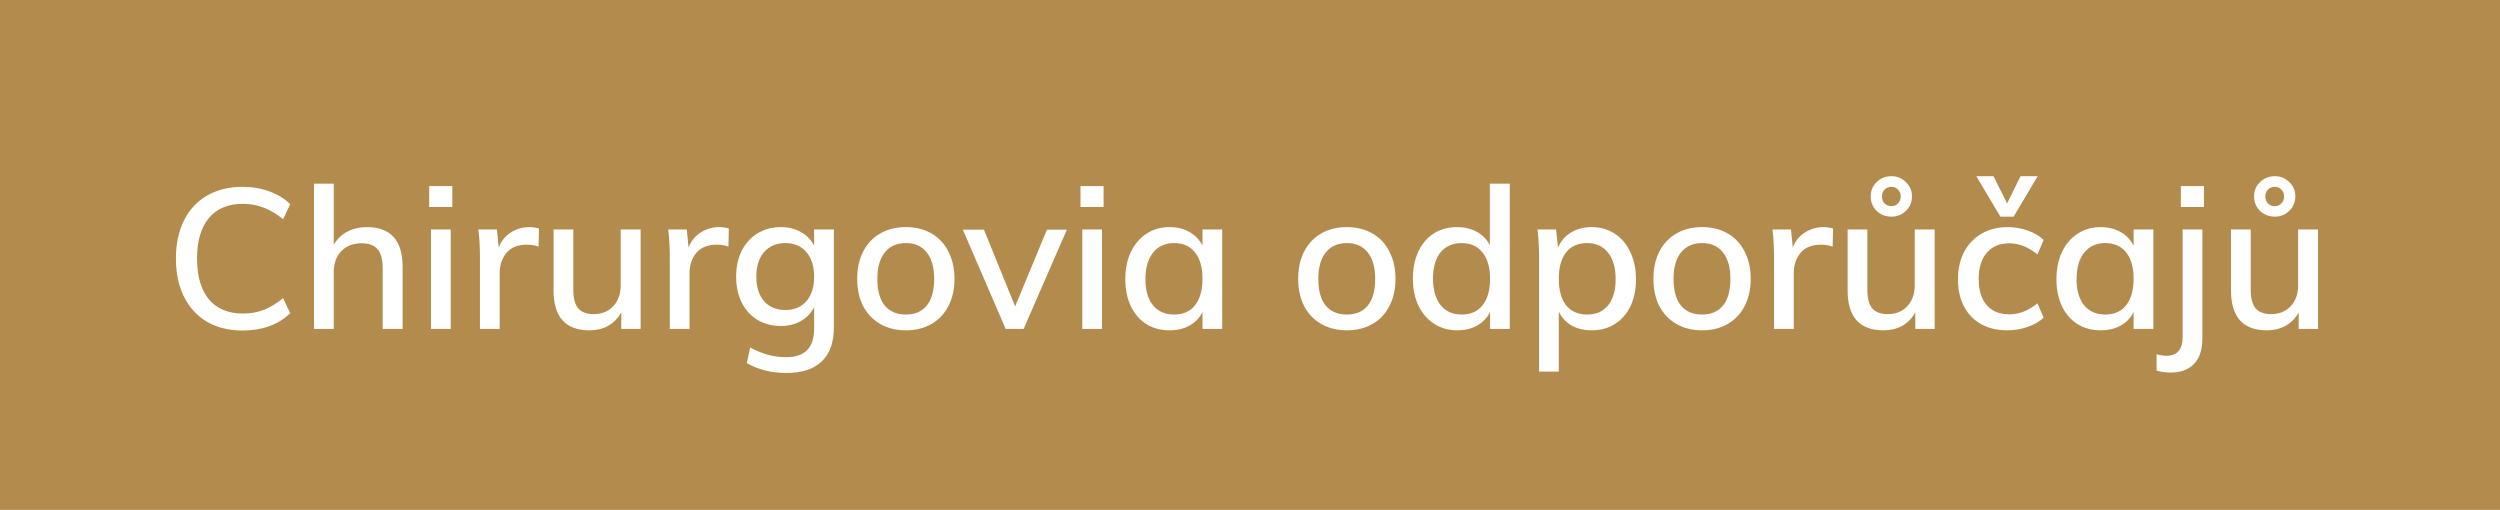 <svg width="152" height="31" viewBox="0 0 152 31" fill="none" xmlns="http://www.w3.org/2000/svg">
<rect width="152" height="31" fill="#B38C4D"/>
<path d="M14.752 20.096C13.928 20.096 13.208 19.92 12.592 19.568C11.984 19.208 11.516 18.7 11.188 18.044C10.86 17.388 10.696 16.612 10.696 15.716C10.696 14.828 10.86 14.056 11.188 13.4C11.516 12.744 11.984 12.24 12.592 11.888C13.208 11.536 13.928 11.36 14.752 11.36C15.336 11.36 15.876 11.452 16.372 11.636C16.876 11.812 17.3 12.072 17.644 12.416L17.212 13.328C16.812 13 16.416 12.764 16.024 12.62C15.64 12.468 15.22 12.392 14.764 12.392C13.876 12.392 13.188 12.68 12.7 13.256C12.22 13.832 11.98 14.652 11.98 15.716C11.98 16.788 12.22 17.616 12.7 18.2C13.188 18.776 13.876 19.064 14.764 19.064C15.22 19.064 15.64 18.992 16.024 18.848C16.416 18.696 16.812 18.456 17.212 18.128L17.644 19.04C17.3 19.384 16.876 19.648 16.372 19.832C15.876 20.008 15.336 20.096 14.752 20.096ZM22.307 13.808C23.755 13.808 24.479 14.616 24.479 16.232V20H23.267V16.304C23.267 15.776 23.163 15.392 22.955 15.152C22.755 14.912 22.431 14.792 21.983 14.792C21.471 14.792 21.059 14.952 20.747 15.272C20.443 15.592 20.291 16.02 20.291 16.556V20H19.091V11.168H20.291V14.888C20.491 14.536 20.767 14.268 21.119 14.084C21.471 13.9 21.867 13.808 22.307 13.808ZM26.204 13.952H27.404V20H26.204V13.952ZM27.5 11.312V12.584H26.096V11.312H27.5ZM32.193 13.808C32.377 13.808 32.569 13.836 32.769 13.892L32.745 14.996C32.529 14.916 32.293 14.876 32.037 14.876C31.485 14.876 31.069 15.044 30.789 15.38C30.517 15.708 30.381 16.124 30.381 16.628V20H29.181V15.656C29.181 15.024 29.149 14.456 29.085 13.952H30.213L30.321 15.044C30.481 14.644 30.729 14.34 31.065 14.132C31.401 13.916 31.777 13.808 32.193 13.808ZM38.949 13.952V20H37.773V18.992C37.581 19.344 37.317 19.616 36.981 19.808C36.645 19.992 36.265 20.084 35.841 20.084C34.385 20.084 33.657 19.276 33.657 17.66V13.952H34.857V17.648C34.857 18.144 34.957 18.512 35.157 18.752C35.365 18.984 35.677 19.1 36.093 19.1C36.589 19.1 36.985 18.94 37.281 18.62C37.585 18.3 37.737 17.876 37.737 17.348V13.952H38.949ZM43.736 13.808C43.92 13.808 44.112 13.836 44.312 13.892L44.288 14.996C44.072 14.916 43.836 14.876 43.58 14.876C43.028 14.876 42.612 15.044 42.332 15.38C42.06 15.708 41.924 16.124 41.924 16.628V20H40.724V15.656C40.724 15.024 40.692 14.456 40.628 13.952H41.756L41.864 15.044C42.024 14.644 42.272 14.34 42.608 14.132C42.944 13.916 43.32 13.808 43.736 13.808ZM50.699 13.952V19.892C50.699 20.812 50.455 21.504 49.967 21.968C49.486 22.44 48.77 22.676 47.819 22.676C46.898 22.676 46.094 22.476 45.407 22.076L45.611 21.128C45.986 21.328 46.346 21.476 46.691 21.572C47.042 21.668 47.414 21.716 47.806 21.716C48.934 21.716 49.498 21.14 49.498 19.988V18.68C49.315 19.032 49.047 19.312 48.694 19.52C48.343 19.72 47.934 19.82 47.471 19.82C46.943 19.82 46.471 19.696 46.054 19.448C45.647 19.2 45.327 18.848 45.094 18.392C44.87 17.936 44.758 17.412 44.758 16.82C44.758 16.228 44.87 15.704 45.094 15.248C45.327 14.792 45.647 14.44 46.054 14.192C46.471 13.936 46.943 13.808 47.471 13.808C47.934 13.808 48.343 13.908 48.694 14.108C49.047 14.3 49.315 14.576 49.498 14.936V13.952H50.699ZM47.746 18.848C48.291 18.848 48.718 18.668 49.031 18.308C49.343 17.948 49.498 17.452 49.498 16.82C49.498 16.188 49.343 15.692 49.031 15.332C48.727 14.964 48.298 14.78 47.746 14.78C47.203 14.78 46.77 14.964 46.45 15.332C46.139 15.692 45.983 16.188 45.983 16.82C45.983 17.444 46.139 17.94 46.45 18.308C46.77 18.668 47.203 18.848 47.746 18.848ZM55.082 20.084C54.49 20.084 53.97 19.956 53.522 19.7C53.074 19.444 52.726 19.08 52.478 18.608C52.238 18.136 52.118 17.584 52.118 16.952C52.118 16.32 52.238 15.768 52.478 15.296C52.726 14.816 53.074 14.448 53.522 14.192C53.97 13.936 54.49 13.808 55.082 13.808C55.666 13.808 56.182 13.936 56.63 14.192C57.078 14.448 57.422 14.816 57.662 15.296C57.91 15.768 58.034 16.32 58.034 16.952C58.034 17.584 57.91 18.136 57.662 18.608C57.422 19.08 57.078 19.444 56.63 19.7C56.182 19.956 55.666 20.084 55.082 20.084ZM55.07 19.124C55.63 19.124 56.058 18.94 56.354 18.572C56.65 18.204 56.798 17.664 56.798 16.952C56.798 16.256 56.646 15.72 56.342 15.344C56.046 14.968 55.626 14.78 55.082 14.78C54.53 14.78 54.102 14.968 53.798 15.344C53.494 15.72 53.342 16.256 53.342 16.952C53.342 17.664 53.49 18.204 53.786 18.572C54.09 18.94 54.518 19.124 55.07 19.124ZM64.865 13.964L62.236 20H61.145L58.541 13.964H59.825L61.721 18.632L63.653 13.964H64.865ZM65.802 13.952H67.002V20H65.802V13.952ZM67.098 11.312V12.584H65.694V11.312H67.098ZM74.311 13.952V20H73.111V18.968C72.935 19.328 72.671 19.604 72.319 19.796C71.975 19.988 71.571 20.084 71.107 20.084C70.571 20.084 70.099 19.956 69.691 19.7C69.291 19.444 68.979 19.084 68.755 18.62C68.531 18.148 68.419 17.6 68.419 16.976C68.419 16.352 68.531 15.8 68.755 15.32C68.987 14.84 69.307 14.468 69.715 14.204C70.123 13.94 70.587 13.808 71.107 13.808C71.571 13.808 71.975 13.908 72.319 14.108C72.663 14.3 72.927 14.576 73.111 14.936V13.952H74.311ZM71.395 19.124C71.939 19.124 72.359 18.936 72.655 18.56C72.959 18.176 73.111 17.64 73.111 16.952C73.111 16.256 72.959 15.72 72.655 15.344C72.359 14.968 71.935 14.78 71.383 14.78C70.839 14.78 70.411 14.976 70.099 15.368C69.795 15.752 69.643 16.288 69.643 16.976C69.643 17.656 69.795 18.184 70.099 18.56C70.411 18.936 70.843 19.124 71.395 19.124ZM81.894 20.084C81.302 20.084 80.782 19.956 80.334 19.7C79.886 19.444 79.538 19.08 79.29 18.608C79.05 18.136 78.93 17.584 78.93 16.952C78.93 16.32 79.05 15.768 79.29 15.296C79.538 14.816 79.886 14.448 80.334 14.192C80.782 13.936 81.302 13.808 81.894 13.808C82.478 13.808 82.994 13.936 83.442 14.192C83.89 14.448 84.234 14.816 84.474 15.296C84.722 15.768 84.846 16.32 84.846 16.952C84.846 17.584 84.722 18.136 84.474 18.608C84.234 19.08 83.89 19.444 83.442 19.7C82.994 19.956 82.478 20.084 81.894 20.084ZM81.882 19.124C82.442 19.124 82.87 18.94 83.166 18.572C83.462 18.204 83.61 17.664 83.61 16.952C83.61 16.256 83.458 15.72 83.154 15.344C82.858 14.968 82.438 14.78 81.894 14.78C81.342 14.78 80.914 14.968 80.61 15.344C80.306 15.72 80.154 16.256 80.154 16.952C80.154 17.664 80.302 18.204 80.598 18.572C80.902 18.94 81.33 19.124 81.882 19.124ZM91.795 11.168V20H90.595V18.968C90.419 19.328 90.155 19.604 89.803 19.796C89.459 19.988 89.055 20.084 88.591 20.084C88.071 20.084 87.607 19.952 87.199 19.688C86.791 19.424 86.471 19.056 86.239 18.584C86.015 18.104 85.903 17.552 85.903 16.928C85.903 16.304 86.015 15.756 86.239 15.284C86.463 14.812 86.775 14.448 87.175 14.192C87.583 13.936 88.055 13.808 88.591 13.808C89.047 13.808 89.447 13.904 89.791 14.096C90.143 14.288 90.407 14.56 90.583 14.912V11.168H91.795ZM88.867 19.124C89.419 19.124 89.843 18.936 90.139 18.56C90.443 18.176 90.595 17.64 90.595 16.952C90.595 16.264 90.443 15.732 90.139 15.356C89.843 14.972 89.423 14.78 88.879 14.78C88.327 14.78 87.895 14.968 87.583 15.344C87.279 15.72 87.127 16.248 87.127 16.928C87.127 17.616 87.279 18.156 87.583 18.548C87.895 18.932 88.323 19.124 88.867 19.124ZM96.779 13.808C97.299 13.808 97.763 13.94 98.171 14.204C98.579 14.468 98.895 14.84 99.12 15.32C99.352 15.8 99.468 16.352 99.468 16.976C99.468 17.6 99.356 18.148 99.132 18.62C98.907 19.084 98.591 19.444 98.183 19.7C97.775 19.956 97.308 20.084 96.779 20.084C96.316 20.084 95.907 19.988 95.555 19.796C95.212 19.596 94.951 19.312 94.775 18.944V22.592H93.576V15.656C93.576 15.024 93.543 14.456 93.48 13.952H94.608L94.728 15.068C94.888 14.668 95.147 14.36 95.507 14.144C95.868 13.92 96.291 13.808 96.779 13.808ZM96.504 19.124C97.047 19.124 97.472 18.936 97.775 18.56C98.079 18.184 98.231 17.656 98.231 16.976C98.231 16.288 98.079 15.752 97.775 15.368C97.472 14.976 97.047 14.78 96.504 14.78C95.944 14.78 95.516 14.968 95.219 15.344C94.924 15.72 94.775 16.256 94.775 16.952C94.775 17.648 94.924 18.184 95.219 18.56C95.523 18.936 95.951 19.124 96.504 19.124ZM103.492 20.084C102.9 20.084 102.38 19.956 101.932 19.7C101.484 19.444 101.136 19.08 100.888 18.608C100.648 18.136 100.528 17.584 100.528 16.952C100.528 16.32 100.648 15.768 100.888 15.296C101.136 14.816 101.484 14.448 101.932 14.192C102.38 13.936 102.9 13.808 103.492 13.808C104.076 13.808 104.592 13.936 105.04 14.192C105.488 14.448 105.832 14.816 106.072 15.296C106.32 15.768 106.444 16.32 106.444 16.952C106.444 17.584 106.32 18.136 106.072 18.608C105.832 19.08 105.488 19.444 105.04 19.7C104.592 19.956 104.076 20.084 103.492 20.084ZM103.48 19.124C104.04 19.124 104.468 18.94 104.764 18.572C105.06 18.204 105.208 17.664 105.208 16.952C105.208 16.256 105.056 15.72 104.752 15.344C104.456 14.968 104.036 14.78 103.492 14.78C102.94 14.78 102.512 14.968 102.208 15.344C101.904 15.72 101.752 16.256 101.752 16.952C101.752 17.664 101.9 18.204 102.196 18.572C102.5 18.94 102.928 19.124 103.48 19.124ZM110.873 13.808C111.057 13.808 111.249 13.836 111.449 13.892L111.425 14.996C111.209 14.916 110.973 14.876 110.717 14.876C110.165 14.876 109.749 15.044 109.469 15.38C109.197 15.708 109.061 16.124 109.061 16.628V20H107.861V15.656C107.861 15.024 107.829 14.456 107.765 13.952H108.893L109.001 15.044C109.161 14.644 109.409 14.34 109.745 14.132C110.081 13.916 110.457 13.808 110.873 13.808ZM117.628 13.952V20H116.452V18.992C116.26 19.344 115.996 19.616 115.66 19.808C115.324 19.992 114.944 20.084 114.52 20.084C113.064 20.084 112.336 19.276 112.336 17.66V13.952H113.536V17.648C113.536 18.144 113.636 18.512 113.836 18.752C114.044 18.984 114.356 19.1 114.772 19.1C115.268 19.1 115.664 18.94 115.96 18.62C116.264 18.3 116.416 17.876 116.416 17.348V13.952H117.628ZM115 13.172C114.648 13.172 114.348 13.056 114.1 12.824C113.86 12.584 113.74 12.288 113.74 11.936C113.74 11.592 113.86 11.304 114.1 11.072C114.348 10.832 114.648 10.712 115 10.712C115.344 10.712 115.636 10.832 115.876 11.072C116.124 11.304 116.248 11.592 116.248 11.936C116.248 12.288 116.124 12.584 115.876 12.824C115.636 13.056 115.344 13.172 115 13.172ZM115 12.536C115.16 12.536 115.292 12.48 115.396 12.368C115.508 12.256 115.564 12.112 115.564 11.936C115.564 11.776 115.508 11.64 115.396 11.528C115.292 11.416 115.16 11.36 115 11.36C114.832 11.36 114.692 11.416 114.58 11.528C114.476 11.64 114.424 11.776 114.424 11.936C114.424 12.112 114.476 12.256 114.58 12.368C114.692 12.48 114.832 12.536 115 12.536ZM122.032 20.084C121.424 20.084 120.892 19.956 120.436 19.7C119.988 19.444 119.644 19.084 119.404 18.62C119.164 18.148 119.044 17.6 119.044 16.976C119.044 16.352 119.168 15.8 119.416 15.32C119.672 14.84 120.028 14.468 120.484 14.204C120.94 13.94 121.472 13.808 122.08 13.808C122.504 13.808 122.912 13.88 123.304 14.024C123.696 14.16 124.012 14.348 124.252 14.588L123.88 15.464C123.312 15.016 122.74 14.792 122.164 14.792C121.58 14.792 121.124 14.984 120.796 15.368C120.468 15.744 120.304 16.276 120.304 16.964C120.304 17.652 120.468 18.184 120.796 18.56C121.124 18.928 121.58 19.112 122.164 19.112C122.756 19.112 123.328 18.888 123.88 18.44L124.252 19.316C123.996 19.556 123.668 19.744 123.268 19.88C122.876 20.016 122.464 20.084 122.032 20.084ZM123.892 10.712L122.428 13.172H121.624L120.16 10.712H121.204L122.032 12.368L122.848 10.712H123.892ZM130.924 13.952V20H129.724V18.968C129.548 19.328 129.284 19.604 128.932 19.796C128.588 19.988 128.184 20.084 127.72 20.084C127.184 20.084 126.712 19.956 126.304 19.7C125.904 19.444 125.592 19.084 125.368 18.62C125.144 18.148 125.032 17.6 125.032 16.976C125.032 16.352 125.144 15.8 125.368 15.32C125.6 14.84 125.92 14.468 126.328 14.204C126.736 13.94 127.2 13.808 127.72 13.808C128.184 13.808 128.588 13.908 128.932 14.108C129.276 14.3 129.54 14.576 129.724 14.936V13.952H130.924ZM128.008 19.124C128.552 19.124 128.972 18.936 129.268 18.56C129.572 18.176 129.724 17.64 129.724 16.952C129.724 16.256 129.572 15.72 129.268 15.344C128.972 14.968 128.548 14.78 127.996 14.78C127.452 14.78 127.024 14.976 126.712 15.368C126.408 15.752 126.256 16.288 126.256 16.976C126.256 17.656 126.408 18.184 126.712 18.56C127.024 18.936 127.456 19.124 128.008 19.124ZM131.12 21.536C131.344 21.6 131.54 21.632 131.708 21.632C132.372 21.632 132.704 21.252 132.704 20.492V13.952H133.904V20.588C133.904 21.26 133.736 21.772 133.4 22.124C133.064 22.476 132.592 22.652 131.984 22.652C131.672 22.652 131.384 22.612 131.12 22.532V21.536ZM134 11.312V12.584H132.596V11.312H134ZM140.937 13.952V20H139.761V18.992C139.569 19.344 139.305 19.616 138.969 19.808C138.633 19.992 138.253 20.084 137.829 20.084C136.373 20.084 135.645 19.276 135.645 17.66V13.952H136.845V17.648C136.845 18.144 136.945 18.512 137.145 18.752C137.353 18.984 137.665 19.1 138.081 19.1C138.577 19.1 138.973 18.94 139.269 18.62C139.573 18.3 139.725 17.876 139.725 17.348V13.952H140.937ZM138.309 13.172C137.957 13.172 137.657 13.056 137.409 12.824C137.169 12.584 137.049 12.288 137.049 11.936C137.049 11.592 137.169 11.304 137.409 11.072C137.657 10.832 137.957 10.712 138.309 10.712C138.653 10.712 138.945 10.832 139.185 11.072C139.433 11.304 139.557 11.592 139.557 11.936C139.557 12.288 139.433 12.584 139.185 12.824C138.945 13.056 138.653 13.172 138.309 13.172ZM138.309 12.536C138.469 12.536 138.601 12.48 138.705 12.368C138.817 12.256 138.873 12.112 138.873 11.936C138.873 11.776 138.817 11.64 138.705 11.528C138.601 11.416 138.469 11.36 138.309 11.36C138.141 11.36 138.001 11.416 137.889 11.528C137.785 11.64 137.733 11.776 137.733 11.936C137.733 12.112 137.785 12.256 137.889 12.368C138.001 12.48 138.141 12.536 138.309 12.536Z" fill="white"/>
</svg>
